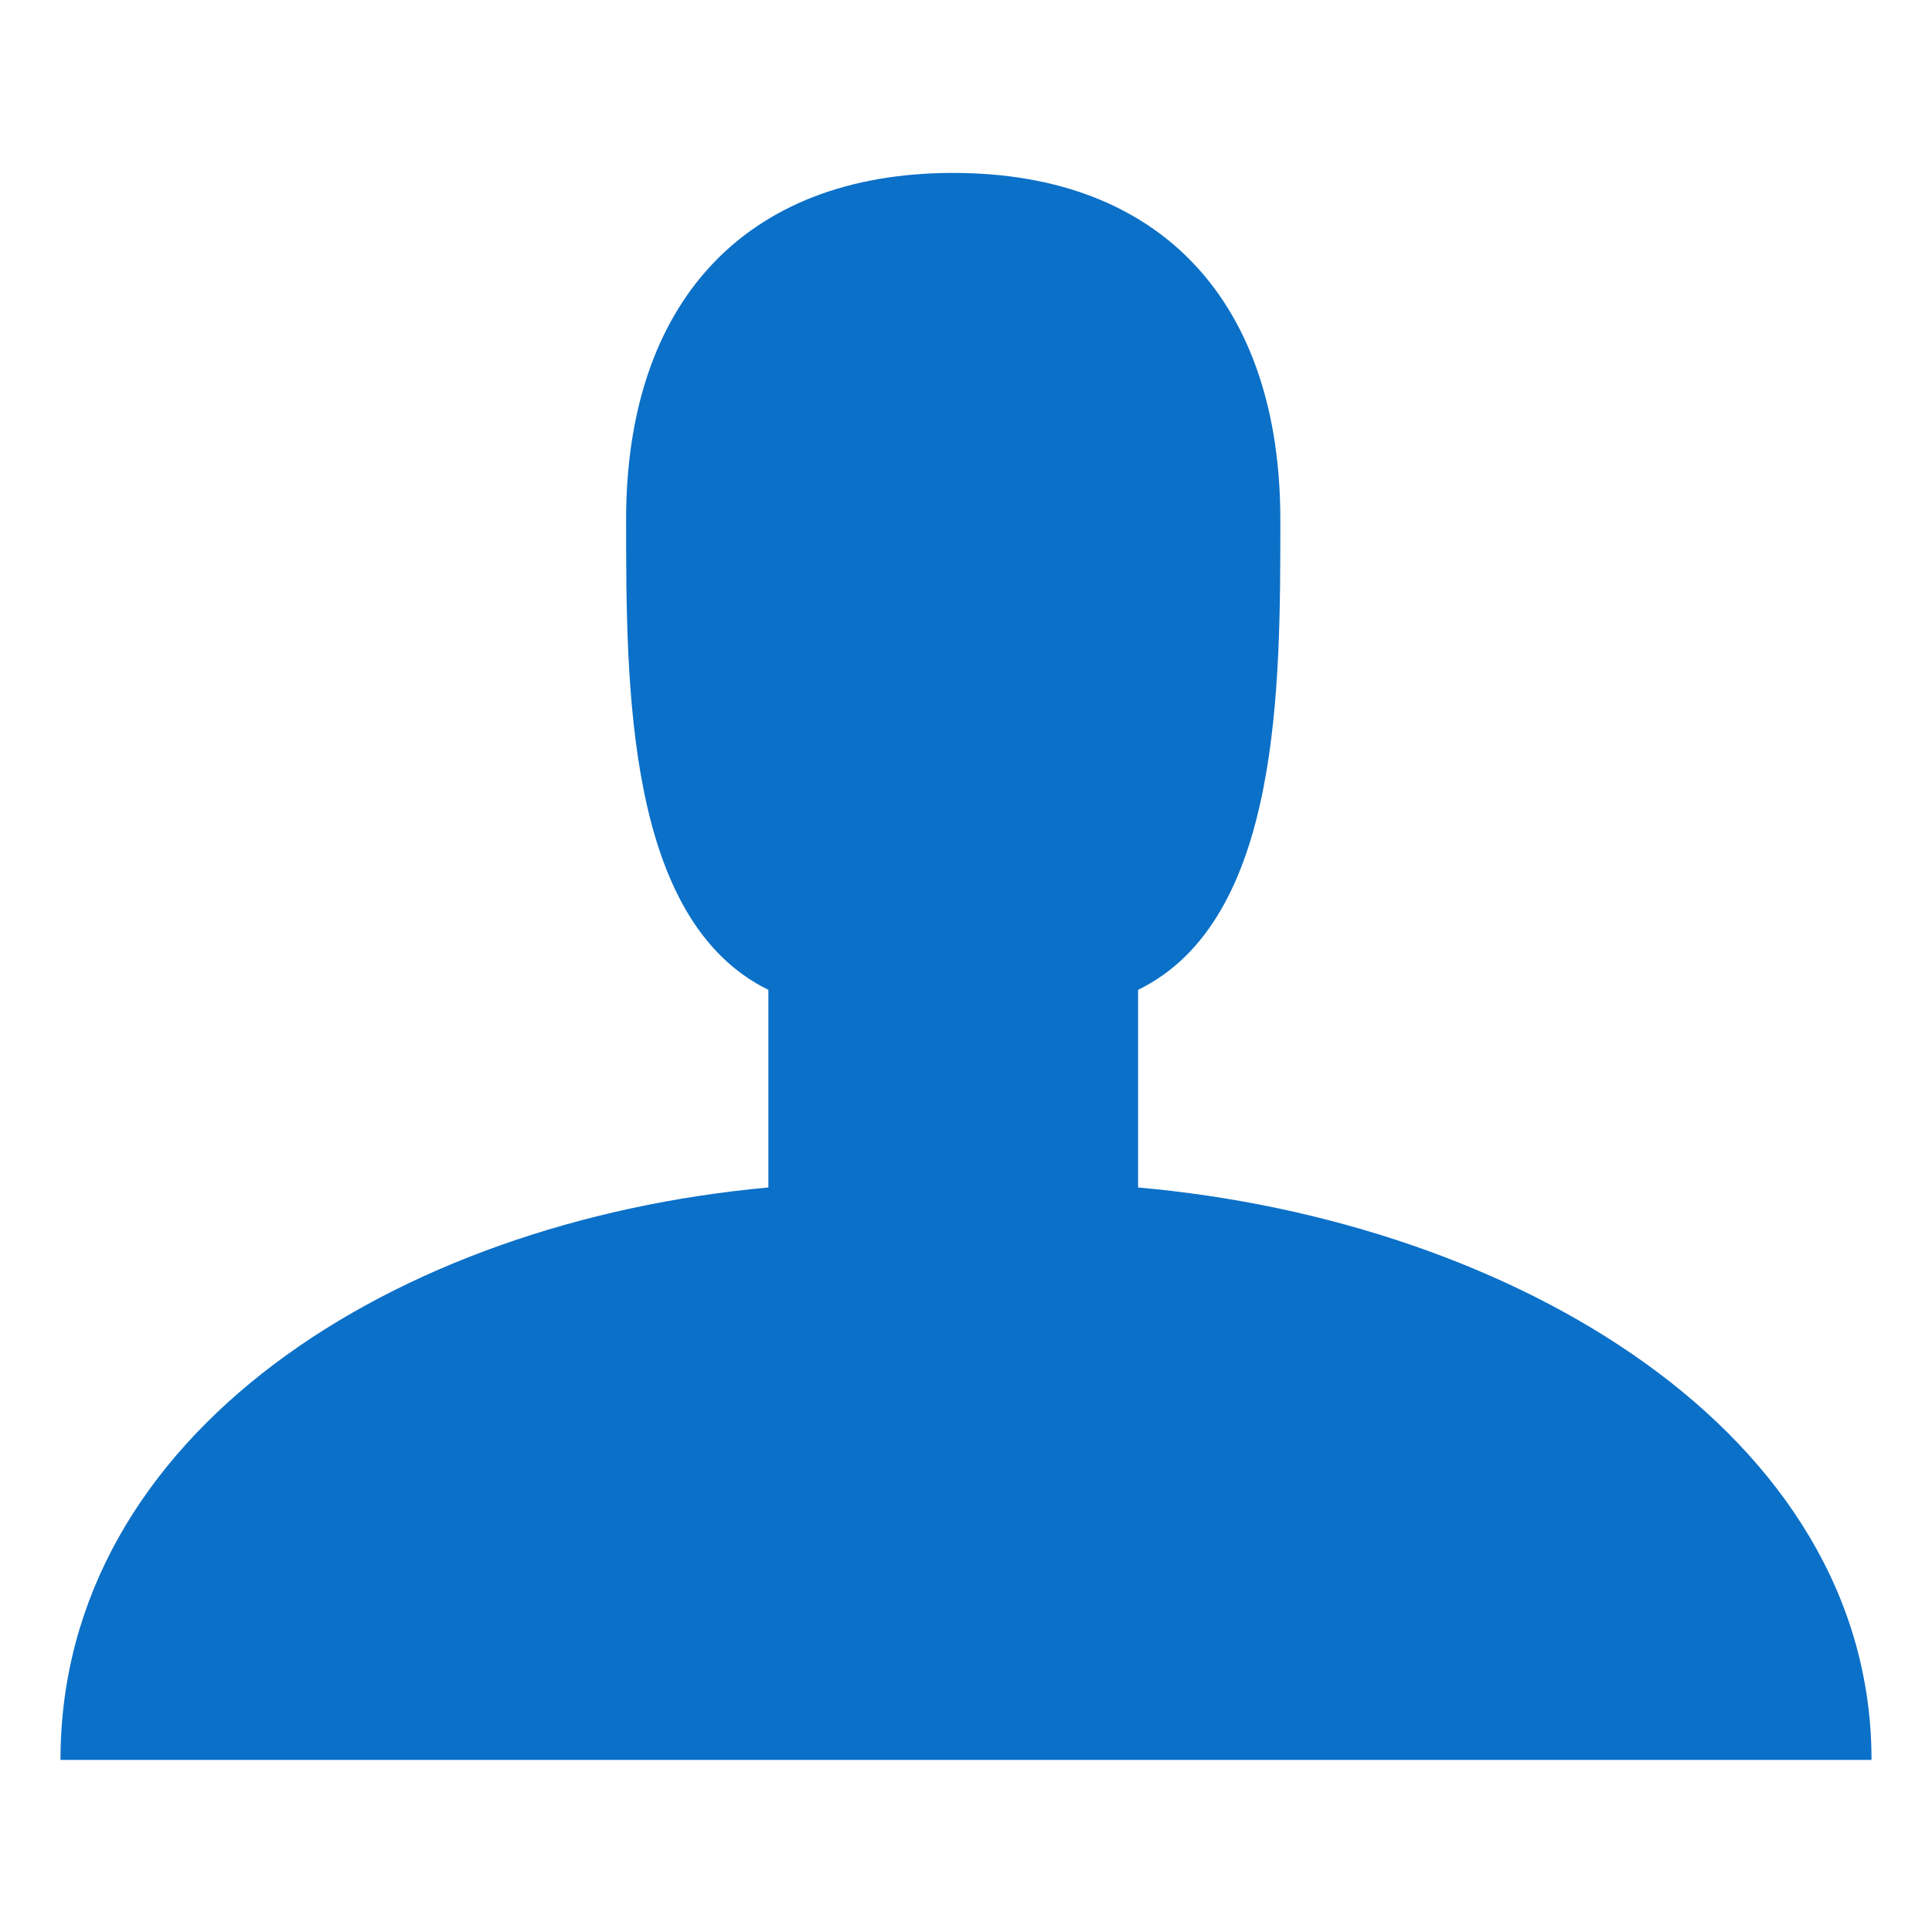<?xml version="1.0" encoding="utf-8"?>
<!-- Generator: Adobe Illustrator 26.5.0, SVG Export Plug-In . SVG Version: 6.00 Build 0)  -->
<svg version="1.1" id="Ebene_1" xmlns="http://www.w3.org/2000/svg" xmlns:xlink="http://www.w3.org/1999/xlink" x="0px" y="0px"
	 viewBox="0 0 226.8 226.8" style="enable-background:new 0 0 226.8 226.8;" xml:space="preserve">
<style type="text/css">
	.st0{fill:#0B70C8;}
</style>
<path class="st0" d="M133.6,139.4v-23.2c16.8-8.2,16.7-35.7,16.7-55.2c0-25.3-13.8-40.7-38.4-40.7c-24.6,0-38.4,15.4-38.4,40.7
	c0,19.6,0,47,16.7,55.2v23.2c-43.9,4-83.1,28.9-83.1,67.2h212.6C219.7,168.2,177.7,143.3,133.6,139.4z"/>
</svg>
